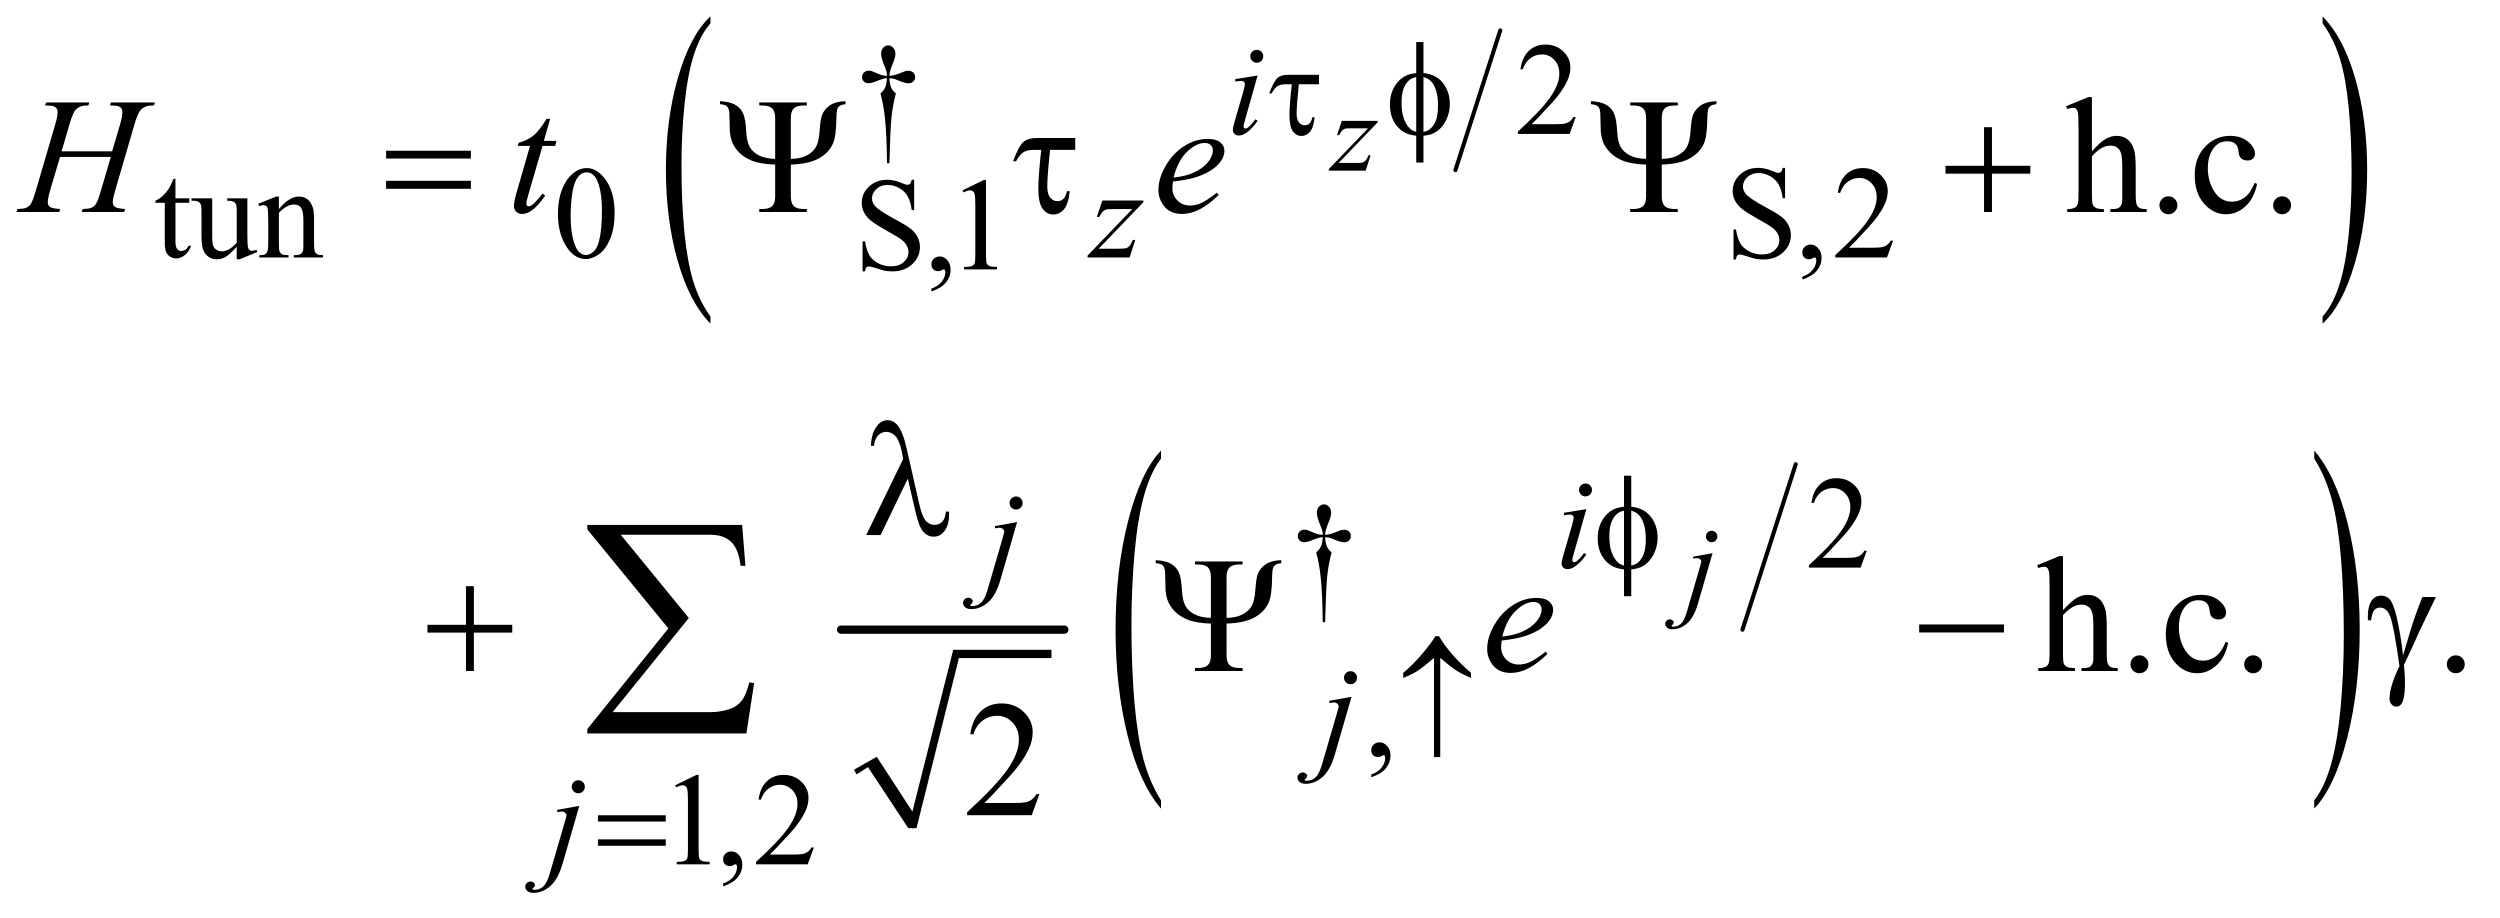 <?xml version="1.0" encoding="UTF-8"?>
<!DOCTYPE svg PUBLIC '-//W3C//DTD SVG 1.0//EN'
          'http://www.w3.org/TR/2001/REC-SVG-20010904/DTD/svg10.dtd'>
<svg stroke-dasharray="none" shape-rendering="auto" xmlns="http://www.w3.org/2000/svg" font-family="'Dialog'" text-rendering="auto" width="237" fill-opacity="1" color-interpolation="auto" color-rendering="auto" preserveAspectRatio="xMidYMid meet" font-size="12px" viewBox="0 0 237 87" fill="black" xmlns:xlink="http://www.w3.org/1999/xlink" stroke="black" image-rendering="auto" stroke-miterlimit="10" stroke-linecap="square" stroke-linejoin="miter" font-style="normal" stroke-width="1" height="87" stroke-dashoffset="0" font-weight="normal" stroke-opacity="1"
><!--Generated by the Batik Graphics2D SVG Generator--><defs id="genericDefs"
  /><g
  ><defs id="defs1"
    ><clipPath clipPathUnits="userSpaceOnUse" id="clipPath1"
      ><path d="M0.896 0.959 L151.157 0.959 L151.157 56.033 L0.896 56.033 L0.896 0.959 Z"
      /></clipPath
      ><clipPath clipPathUnits="userSpaceOnUse" id="clipPath2"
      ><path d="M28.614 30.645 L28.614 1790.199 L4829.292 1790.199 L4829.292 30.645 Z"
      /></clipPath
      ><clipPath clipPathUnits="userSpaceOnUse" id="clipPath3"
      ><path d="M0 30.645 L0 1790.199 L4864 1790.199 L4864 30.645 Z"
      /></clipPath
      ><clipPath clipPathUnits="userSpaceOnUse" id="clipPath4"
      ><path d="M0 30.645 L0 1790.199 L4863.999 1790.199 L4863.999 30.645 Z"
      /></clipPath
      ><clipPath clipPathUnits="userSpaceOnUse" id="clipPath5"
      ><path d="M-0 30.645 L-0 1790.199 L4864 1790.199 L4864 30.645 Z"
      /></clipPath
      ><clipPath clipPathUnits="userSpaceOnUse" id="clipPath6"
      ><path d="M-0 30.645 L-0 1790.199 L4864 1790.199 L4864 30.645 Z"
      /></clipPath
    ></defs
    ><g stroke-width="8" transform="scale(1.576,1.576) translate(-0.896,-0.959) matrix(0.031,0,0,0.031,0,0)" stroke-linejoin="round" stroke-linecap="round"
    ><line y2="361" fill="none" x1="2940" clip-path="url(#clipPath2)" x2="2853" y1="90"
    /></g
    ><g transform="matrix(0.024,0,0,0.049,31.669,-1.511)"
    ><path d="M1486.781 643.219 L1486.781 656.938 Q1403.562 615.484 1357.172 535.289 Q1310.781 455.094 1310.781 359.766 Q1310.781 260.609 1359.562 179.141 Q1408.344 97.672 1486.781 62.594 L1486.781 75.984 Q1447.562 97.672 1422.375 135.297 Q1397.188 172.922 1384.758 230.789 Q1372.328 288.656 1372.328 351.469 Q1372.328 422.578 1383.805 479.969 Q1395.281 537.359 1418.875 575.148 Q1442.469 612.938 1486.781 643.219 Z" stroke="none" clip-path="url(#clipPath3)"
    /></g
    ><g transform="matrix(0.024,0,0,0.049,112.175,-1.511)"
    ><path d="M4500.344 75.984 L4500.344 62.594 Q4583.562 103.734 4629.961 183.922 Q4676.359 264.109 4676.359 359.453 Q4676.359 458.609 4627.57 540.234 Q4578.781 621.859 4500.344 656.938 L4500.344 643.219 Q4539.891 621.531 4565.078 583.914 Q4590.266 546.297 4602.539 488.586 Q4614.812 430.875 4614.812 367.735 Q4614.812 296.953 4603.492 239.399 Q4592.172 181.844 4568.422 144.063 Q4544.672 106.281 4500.344 75.984 Z" stroke="none" clip-path="url(#clipPath4)"
    /></g
    ><g stroke-linecap="round" stroke-linejoin="round" transform="matrix(0.049,0,0,0.049,-1.411,-1.511)"
    ><path fill="none" d="M1683 1524 L1716 1505" clip-path="url(#clipPath2)"
    /></g
    ><g stroke-linecap="round" stroke-linejoin="round" transform="matrix(0.049,0,0,0.049,-1.411,-1.511)"
    ><path fill="none" d="M1716 1505 L1794 1633" clip-path="url(#clipPath2)"
    /></g
    ><g stroke-linecap="round" stroke-linejoin="round" transform="matrix(0.049,0,0,0.049,-1.411,-1.511)"
    ><path fill="none" d="M1794 1633 L1878 1296" clip-path="url(#clipPath2)"
    /></g
    ><g stroke-linecap="round" stroke-linejoin="round" transform="matrix(0.049,0,0,0.049,-1.411,-1.511)"
    ><path fill="none" d="M1878 1296 L2063 1296" clip-path="url(#clipPath2)"
    /></g
    ><g transform="matrix(0.049,0,0,0.049,-1.411,-1.511)"
    ><path d="M1681 1520 L1725 1495 L1794 1601 L1873 1288 L2063 1288 L2063 1304 L1884 1304 L1802 1633 L1786 1633 L1708 1515 L1686 1529 Z" stroke="none" clip-path="url(#clipPath2)"
    /></g
    ><g stroke-width="16" transform="matrix(0.049,0,0,0.049,-1.411,-1.511)" stroke-linejoin="round" stroke-linecap="round"
    ><line y2="1249" fill="none" x1="1656" clip-path="url(#clipPath2)" x2="2088" y1="1249"
    /></g
    ><g stroke-width="8" transform="matrix(0.049,0,0,0.049,-1.411,-1.511)" stroke-linejoin="round" stroke-linecap="round"
    ><line y2="1249" fill="none" x1="3503" clip-path="url(#clipPath2)" x2="3400" y1="929"
    /></g
    ><g transform="matrix(0.021,0,0,0.049,60.433,-1.511)"
    ><path d="M2363.328 1579.266 L2363.328 1595.234 Q2266.344 1546.938 2212.281 1453.484 Q2158.219 1360.031 2158.219 1248.922 Q2158.219 1133.359 2215.07 1038.422 Q2271.922 943.484 2363.328 902.609 L2363.328 918.219 Q2317.625 943.484 2288.266 987.328 Q2258.906 1031.172 2244.414 1098.617 Q2229.922 1166.062 2229.922 1239.266 Q2229.922 1322.125 2243.305 1389.008 Q2256.688 1455.891 2284.18 1499.93 Q2311.672 1543.969 2363.328 1579.266 Z" stroke="none" clip-path="url(#clipPath5)"
    /></g
    ><g transform="matrix(0.021,0,0,0.049,126.011,-1.511)"
    ><path d="M4446.719 918.219 L4446.719 902.609 Q4543.703 950.547 4597.766 1044 Q4651.828 1137.453 4651.828 1248.547 Q4651.828 1364.109 4594.977 1459.234 Q4538.125 1554.359 4446.719 1595.234 L4446.719 1579.266 Q4492.797 1554 4522.148 1510.148 Q4551.5 1466.297 4565.812 1399.039 Q4580.125 1331.781 4580.125 1258.219 Q4580.125 1175.719 4566.93 1108.648 Q4553.734 1041.578 4526.055 997.547 Q4498.375 953.516 4446.719 918.219 Z" stroke="none" clip-path="url(#clipPath6)"
    /></g
    ><g transform="matrix(0.049,0,0,0.049,-1.411,-1.511)"
    ><path d="M3077.375 257.375 L3065.5 290 L2965.5 290 L2965.5 285.375 Q3009.625 245.125 3027.625 219.625 Q3045.625 194.125 3045.625 173 Q3045.625 156.875 3035.75 146.5 Q3025.875 136.125 3012.125 136.125 Q2999.625 136.125 2989.688 143.438 Q2979.75 150.75 2975 164.875 L2970.375 164.875 Q2973.5 141.75 2986.438 129.375 Q2999.375 117 3018.75 117 Q3039.375 117 3053.188 130.25 Q3067 143.5 3067 161.5 Q3067 174.375 3061 187.25 Q3051.75 207.5 3031 230.125 Q2999.875 264.125 2992.125 271.125 L3036.375 271.125 Q3049.875 271.125 3055.312 270.125 Q3060.75 269.125 3065.125 266.062 Q3069.5 263 3072.75 257.375 L3077.375 257.375 Z" stroke="none" clip-path="url(#clipPath2)"
    /></g
    ><g transform="matrix(0.049,0,0,0.049,-1.411,-1.511)"
    ><path d="M1749.5 346.625 L1744.875 346.625 Q1744.375 292.125 1740.875 258.875 Q1738.25 234 1732.25 211.625 Q1738.625 206.125 1741.375 200 Q1744.125 193.875 1744.875 182 Q1736.75 182.875 1728.375 186.375 Q1715.25 191.875 1709.25 191.875 Q1703.625 191.875 1700.125 188.5 Q1696.625 185.125 1696.625 180 Q1696.625 174.75 1700.312 171.188 Q1704 167.625 1709.5 167.625 Q1712.625 167.625 1715.25 168.375 Q1716.625 168.75 1728.375 173.875 Q1735.875 177.125 1744.875 177.625 Q1744.75 172.5 1744 169.875 Q1743.125 166 1740.25 159.125 Q1733.5 143.125 1733.5 134.875 Q1733.5 127.625 1737.625 123.125 Q1741.75 118.625 1747.5 118.625 Q1752.75 118.625 1756.938 123.312 Q1761.125 128 1761.125 134.875 Q1761.125 138.625 1760.125 142.375 Q1758.875 147.25 1754.438 158.062 Q1750 168.875 1749.5 177.625 Q1758.375 176.875 1766 173.875 Q1778.375 169 1780.375 168.5 Q1783.125 167.75 1786 167.75 Q1792 167.75 1795.688 171.25 Q1799.375 174.75 1799.375 180 Q1799.375 185 1795.688 188.5 Q1792 192 1786.5 192 Q1779.625 192 1765.875 186.125 Q1759.875 183.625 1757.25 183 Q1754.625 182.375 1749.5 182 Q1750.125 193.75 1752.938 200.125 Q1755.75 206.5 1762 211.625 Q1756 234.5 1753.625 257.062 Q1751.25 279.625 1749.5 346.625 Z" stroke="none" clip-path="url(#clipPath2)"
    /></g
    ><g transform="matrix(0.049,0,0,0.049,-1.411,-1.511)"
    ><path d="M368.25 376.875 L368.25 414.5 L395 414.5 L395 423.25 L368.25 423.25 L368.25 497.5 Q368.25 508.625 371.438 512.5 Q374.625 516.375 379.625 516.375 Q383.75 516.375 387.625 513.812 Q391.5 511.25 393.625 506.25 L398.5 506.25 Q394.125 518.5 386.125 524.688 Q378.125 530.875 369.625 530.875 Q363.875 530.875 358.375 527.688 Q352.875 524.5 350.25 518.562 Q347.625 512.625 347.625 500.25 L347.625 423.25 L329.5 423.25 L329.5 419.125 Q336.375 416.375 343.562 409.812 Q350.75 403.25 356.375 394.25 Q359.25 389.5 364.375 376.875 L368.25 376.875 ZM507.375 414.5 L507.375 483.875 Q507.375 503.75 508.312 508.188 Q509.25 512.625 511.312 514.375 Q513.375 516.125 516.125 516.125 Q520 516.125 524.875 514 L526.625 518.375 L492.375 532.5 L486.75 532.5 L486.75 508.25 Q472 524.25 464.25 528.375 Q456.5 532.5 447.875 532.5 Q438.25 532.5 431.188 526.938 Q424.125 521.375 421.375 512.625 Q418.625 503.875 418.625 487.875 L418.625 436.75 Q418.625 428.625 416.875 425.5 Q415.125 422.375 411.688 420.688 Q408.25 419 399.25 419.125 L399.25 414.5 L439.375 414.5 L439.375 491.125 Q439.375 507.125 444.938 512.125 Q450.5 517.125 458.375 517.125 Q463.75 517.125 470.562 513.75 Q477.375 510.375 486.75 500.875 L486.75 436 Q486.75 426.25 483.188 422.812 Q479.625 419.375 468.375 419.125 L468.375 414.5 L507.375 414.5 ZM568.375 435.375 Q588.5 411.125 606.75 411.125 Q616.125 411.125 622.875 415.812 Q629.625 420.5 633.625 431.25 Q636.375 438.75 636.375 454.25 L636.375 503.125 Q636.375 514 638.125 517.875 Q639.5 521 642.562 522.75 Q645.625 524.5 653.875 524.5 L653.875 529 L597.25 529 L597.25 524.5 L599.625 524.5 Q607.625 524.5 610.812 522.062 Q614 519.625 615.25 514.875 Q615.75 513 615.75 503.125 L615.75 456.25 Q615.75 440.625 611.688 433.562 Q607.625 426.5 598 426.5 Q583.125 426.5 568.375 442.75 L568.375 503.125 Q568.375 514.75 569.75 517.5 Q571.5 521.125 574.562 522.812 Q577.625 524.5 587 524.5 L587 529 L530.375 529 L530.375 524.5 L532.875 524.5 Q541.625 524.5 544.688 520.062 Q547.75 515.625 547.75 503.125 L547.75 460.625 Q547.75 440 546.812 435.5 Q545.875 431 543.938 429.375 Q542 427.75 538.75 427.75 Q535.25 427.75 530.375 429.625 L528.5 425.125 L563 411.125 L568.375 411.125 L568.375 435.375 ZM1108.25 445.25 Q1108.25 416.25 1117 395.312 Q1125.75 374.375 1140.25 364.125 Q1151.5 356 1163.5 356 Q1183 356 1198.5 375.875 Q1217.875 400.5 1217.875 442.625 Q1217.875 472.125 1209.375 492.75 Q1200.875 513.375 1187.688 522.688 Q1174.5 532 1162.25 532 Q1138 532 1121.875 503.375 Q1108.25 479.25 1108.25 445.25 ZM1132.75 448.375 Q1132.75 483.375 1141.375 505.5 Q1148.5 524.125 1162.625 524.125 Q1169.375 524.125 1176.625 518.062 Q1183.875 512 1187.625 497.75 Q1193.375 476.25 1193.375 437.125 Q1193.375 408.125 1187.375 388.75 Q1182.875 374.375 1175.75 368.375 Q1170.625 364.25 1163.375 364.25 Q1154.875 364.25 1148.25 371.875 Q1139.25 382.25 1136 404.5 Q1132.75 426.75 1132.75 448.375 ZM3482.375 355.625 L3482.375 414.25 L3477.75 414.25 Q3475.5 397.375 3469.688 387.375 Q3463.875 377.375 3453.125 371.5 Q3442.375 365.625 3430.875 365.625 Q3417.875 365.625 3409.375 373.562 Q3400.875 381.5 3400.875 391.625 Q3400.875 399.375 3406.25 405.75 Q3414 415.125 3443.125 430.75 Q3466.875 443.5 3475.562 450.312 Q3484.25 457.125 3488.938 466.375 Q3493.625 475.625 3493.625 485.75 Q3493.625 505 3478.688 518.938 Q3463.75 532.875 3440.25 532.875 Q3432.875 532.875 3426.375 531.75 Q3422.5 531.125 3410.312 527.188 Q3398.125 523.25 3394.875 523.25 Q3391.75 523.25 3389.938 525.125 Q3388.125 527 3387.25 532.875 L3382.625 532.875 L3382.625 474.75 L3387.25 474.75 Q3390.5 493 3396 502.062 Q3401.5 511.125 3412.812 517.125 Q3424.125 523.125 3437.625 523.125 Q3453.25 523.125 3462.312 514.875 Q3471.375 506.625 3471.375 495.375 Q3471.375 489.125 3467.938 482.75 Q3464.5 476.375 3457.25 470.875 Q3452.375 467.125 3430.625 454.938 Q3408.875 442.75 3399.688 435.5 Q3390.5 428.25 3385.75 419.5 Q3381 410.75 3381 400.25 Q3381 382 3395 368.812 Q3409 355.625 3430.625 355.625 Q3444.125 355.625 3459.25 362.25 Q3466.25 365.375 3469.125 365.375 Q3472.375 365.375 3474.438 363.438 Q3476.5 361.5 3477.75 355.625 L3482.375 355.625 ZM3515.75 571.625 L3515.75 566.125 Q3528.625 561.875 3535.688 552.938 Q3542.75 544 3542.75 534 Q3542.75 531.625 3541.625 530 Q3540.75 528.875 3539.875 528.875 Q3538.5 528.875 3533.875 531.375 Q3531.625 532.5 3529.125 532.5 Q3523 532.5 3519.375 528.875 Q3515.75 525.25 3515.75 518.875 Q3515.75 512.75 3520.438 508.375 Q3525.125 504 3531.875 504 Q3540.125 504 3546.562 511.188 Q3553 518.375 3553 530.25 Q3553 543.125 3544.062 554.188 Q3535.125 565.25 3515.75 571.625 ZM3691.375 496.375 L3679.5 529 L3579.5 529 L3579.5 524.375 Q3623.625 484.125 3641.625 458.625 Q3659.625 433.125 3659.625 412 Q3659.625 395.875 3649.75 385.5 Q3639.875 375.125 3626.125 375.125 Q3613.625 375.125 3603.688 382.438 Q3593.75 389.75 3589 403.875 L3584.375 403.875 Q3587.5 380.75 3600.438 368.375 Q3613.375 356 3632.75 356 Q3653.375 356 3667.188 369.25 Q3681 382.5 3681 400.5 Q3681 413.375 3675 426.25 Q3665.75 446.5 3645 469.125 Q3613.875 503.125 3606.125 510.125 L3650.375 510.125 Q3663.875 510.125 3669.312 509.125 Q3674.75 508.125 3679.125 505.062 Q3683.5 502 3686.75 496.375 L3691.375 496.375 Z" stroke="none" clip-path="url(#clipPath2)"
    /></g
    ><g transform="matrix(0.049,0,0,0.049,-1.411,-1.511)"
    ><path d="M1797.375 378.625 L1797.375 437.25 L1792.75 437.25 Q1790.5 420.375 1784.688 410.375 Q1778.875 400.375 1768.125 394.5 Q1757.375 388.625 1745.875 388.625 Q1732.875 388.625 1724.375 396.562 Q1715.875 404.5 1715.875 414.625 Q1715.875 422.375 1721.25 428.75 Q1729 438.125 1758.125 453.75 Q1781.875 466.5 1790.562 473.312 Q1799.25 480.125 1803.938 489.375 Q1808.625 498.625 1808.625 508.75 Q1808.625 528 1793.688 541.938 Q1778.75 555.875 1755.25 555.875 Q1747.875 555.875 1741.375 554.75 Q1737.5 554.125 1725.312 550.188 Q1713.125 546.25 1709.875 546.25 Q1706.75 546.25 1704.938 548.125 Q1703.125 550 1702.25 555.875 L1697.625 555.875 L1697.625 497.75 L1702.25 497.75 Q1705.5 516 1711 525.062 Q1716.5 534.125 1727.812 540.125 Q1739.125 546.125 1752.625 546.125 Q1768.25 546.125 1777.312 537.875 Q1786.375 529.625 1786.375 518.375 Q1786.375 512.125 1782.938 505.75 Q1779.5 499.375 1772.25 493.875 Q1767.375 490.125 1745.625 477.938 Q1723.875 465.75 1714.688 458.5 Q1705.5 451.25 1700.75 442.5 Q1696 433.75 1696 423.25 Q1696 405 1710 391.812 Q1724 378.625 1745.625 378.625 Q1759.125 378.625 1774.25 385.25 Q1781.25 388.375 1784.125 388.375 Q1787.375 388.375 1789.438 386.438 Q1791.5 384.5 1792.75 378.625 L1797.375 378.625 ZM1830.75 594.625 L1830.75 589.125 Q1843.625 584.875 1850.688 575.938 Q1857.75 567 1857.75 557 Q1857.75 554.625 1856.625 553 Q1855.75 551.875 1854.875 551.875 Q1853.5 551.875 1848.875 554.375 Q1846.625 555.5 1844.125 555.5 Q1838 555.5 1834.375 551.875 Q1830.75 548.25 1830.75 541.875 Q1830.75 535.75 1835.438 531.375 Q1840.125 527 1846.875 527 Q1855.125 527 1861.562 534.188 Q1868 541.375 1868 553.25 Q1868 566.125 1859.062 577.188 Q1850.125 588.25 1830.75 594.625 ZM1891 399.125 L1932.25 379 L1936.375 379 L1936.375 522.125 Q1936.375 536.375 1937.562 539.875 Q1938.75 543.375 1942.5 545.25 Q1946.25 547.125 1957.75 547.375 L1957.75 552 L1894 552 L1894 547.375 Q1906 547.125 1909.5 545.312 Q1913 543.5 1914.375 540.438 Q1915.75 537.375 1915.75 522.125 L1915.75 430.625 Q1915.75 412.125 1914.5 406.875 Q1913.625 402.875 1911.312 401 Q1909 399.125 1905.75 399.125 Q1901.125 399.125 1892.875 403 L1891 399.125 Z" stroke="none" clip-path="url(#clipPath2)"
    /></g
    ><g transform="matrix(0.049,0,0,0.049,-1.411,-1.511)"
    ><path d="M3640.375 1096.375 L3628.5 1129 L3528.5 1129 L3528.5 1124.375 Q3572.625 1084.125 3590.625 1058.625 Q3608.625 1033.125 3608.625 1012 Q3608.625 995.875 3598.75 985.5 Q3588.875 975.125 3575.125 975.125 Q3562.625 975.125 3552.688 982.438 Q3542.75 989.75 3538 1003.875 L3533.375 1003.875 Q3536.5 980.75 3549.438 968.375 Q3562.375 956 3581.75 956 Q3602.375 956 3616.188 969.25 Q3630 982.5 3630 1000.5 Q3630 1013.375 3624 1026.25 Q3614.75 1046.5 3594 1069.125 Q3562.875 1103.125 3555.125 1110.125 L3599.375 1110.125 Q3612.875 1110.125 3618.312 1109.125 Q3623.75 1108.125 3628.125 1105.062 Q3632.5 1102 3635.75 1096.375 L3640.375 1096.375 Z" stroke="none" clip-path="url(#clipPath2)"
    /></g
    ><g transform="matrix(0.049,0,0,0.049,-1.411,-1.511)"
    ><path d="M2592.5 1234.625 L2587.875 1234.625 Q2587.375 1180.125 2583.875 1146.875 Q2581.25 1122 2575.25 1099.625 Q2581.625 1094.125 2584.375 1088 Q2587.125 1081.875 2587.875 1070 Q2579.75 1070.875 2571.375 1074.375 Q2558.25 1079.875 2552.25 1079.875 Q2546.625 1079.875 2543.125 1076.5 Q2539.625 1073.125 2539.625 1068 Q2539.625 1062.75 2543.312 1059.188 Q2547 1055.625 2552.5 1055.625 Q2555.625 1055.625 2558.25 1056.375 Q2559.625 1056.75 2571.375 1061.875 Q2578.875 1065.125 2587.875 1065.625 Q2587.75 1060.5 2587 1057.875 Q2586.125 1054 2583.25 1047.125 Q2576.5 1031.125 2576.5 1022.875 Q2576.5 1015.625 2580.625 1011.125 Q2584.75 1006.625 2590.5 1006.625 Q2595.75 1006.625 2599.938 1011.312 Q2604.125 1016 2604.125 1022.875 Q2604.125 1026.625 2603.125 1030.375 Q2601.875 1035.25 2597.438 1046.062 Q2593 1056.875 2592.5 1065.625 Q2601.375 1064.875 2609 1061.875 Q2621.375 1057 2623.375 1056.5 Q2626.125 1055.75 2629 1055.75 Q2635 1055.75 2638.688 1059.25 Q2642.375 1062.75 2642.375 1068 Q2642.375 1073 2638.688 1076.5 Q2635 1080 2629.5 1080 Q2622.625 1080 2608.875 1074.125 Q2602.875 1071.625 2600.25 1071 Q2597.625 1070.375 2592.5 1070 Q2593.125 1081.75 2595.938 1088.125 Q2598.75 1094.5 2605 1099.625 Q2599 1122.5 2596.625 1145.062 Q2594.25 1167.625 2592.5 1234.625 Z" stroke="none" clip-path="url(#clipPath2)"
    /></g
    ><g transform="matrix(0.049,0,0,0.049,-1.411,-1.511)"
    ><path d="M2681.75 1534.625 L2681.75 1529.125 Q2694.625 1524.875 2701.688 1515.938 Q2708.75 1507 2708.75 1497 Q2708.75 1494.625 2707.625 1493 Q2706.75 1491.875 2705.875 1491.875 Q2704.5 1491.875 2699.875 1494.375 Q2697.625 1495.5 2695.125 1495.5 Q2689 1495.5 2685.375 1491.875 Q2681.75 1488.25 2681.75 1481.875 Q2681.75 1475.75 2686.438 1471.375 Q2691.125 1467 2697.875 1467 Q2706.125 1467 2712.562 1474.188 Q2719 1481.375 2719 1493.25 Q2719 1506.125 2710.062 1517.188 Q2701.125 1528.25 2681.75 1534.625 Z" stroke="none" clip-path="url(#clipPath2)"
    /></g
    ><g transform="matrix(0.049,0,0,0.049,-1.411,-1.511)"
    ><path d="M1335 1550.125 L1376.25 1530 L1380.375 1530 L1380.375 1673.125 Q1380.375 1687.375 1381.562 1690.875 Q1382.75 1694.375 1386.5 1696.25 Q1390.25 1698.125 1401.75 1698.375 L1401.75 1703 L1338 1703 L1338 1698.375 Q1350 1698.125 1353.5 1696.312 Q1357 1694.5 1358.375 1691.438 Q1359.75 1688.375 1359.75 1673.125 L1359.75 1581.625 Q1359.75 1563.125 1358.5 1557.875 Q1357.625 1553.875 1355.312 1552 Q1353 1550.125 1349.75 1550.125 Q1345.125 1550.125 1336.875 1554 L1335 1550.125 ZM1427.75 1745.625 L1427.75 1740.125 Q1440.625 1735.875 1447.688 1726.938 Q1454.75 1718 1454.75 1708 Q1454.75 1705.625 1453.625 1704 Q1452.75 1702.875 1451.875 1702.875 Q1450.5 1702.875 1445.875 1705.375 Q1443.625 1706.5 1441.125 1706.5 Q1435 1706.5 1431.375 1702.875 Q1427.75 1699.25 1427.75 1692.875 Q1427.75 1686.75 1432.438 1682.375 Q1437.125 1678 1443.875 1678 Q1452.125 1678 1458.562 1685.188 Q1465 1692.375 1465 1704.25 Q1465 1717.125 1456.062 1728.188 Q1447.125 1739.25 1427.75 1745.625 ZM1603.375 1670.375 L1591.5 1703 L1491.5 1703 L1491.5 1698.375 Q1535.625 1658.125 1553.625 1632.625 Q1571.625 1607.125 1571.625 1586 Q1571.625 1569.875 1561.75 1559.5 Q1551.875 1549.125 1538.125 1549.125 Q1525.625 1549.125 1515.688 1556.438 Q1505.75 1563.75 1501 1577.875 L1496.375 1577.875 Q1499.5 1554.75 1512.438 1542.375 Q1525.375 1530 1544.75 1530 Q1565.375 1530 1579.188 1543.25 Q1593 1556.5 1593 1574.5 Q1593 1587.375 1587 1600.25 Q1577.75 1620.5 1557 1643.125 Q1525.875 1677.125 1518.125 1684.125 L1562.375 1684.125 Q1575.875 1684.125 1581.312 1683.125 Q1586.75 1682.125 1591.125 1679.062 Q1595.5 1676 1598.75 1670.375 L1603.375 1670.375 Z" stroke="none" clip-path="url(#clipPath2)"
    /></g
    ><g transform="matrix(0.049,0,0,0.049,-1.411,-1.511)"
    ><path d="M4076.031 218.812 L4076.031 323.5 Q4093.375 304.438 4103.531 299.047 Q4113.688 293.656 4123.844 293.656 Q4136.031 293.656 4144.781 300.375 Q4153.531 307.094 4157.75 321.469 Q4160.719 331.469 4160.719 358.031 L4160.719 408.656 Q4160.719 422.25 4162.906 427.25 Q4164.469 431 4168.219 433.188 Q4171.969 435.375 4181.969 435.375 L4181.969 441 L4111.656 441 L4111.656 435.375 L4114.938 435.375 Q4124.938 435.375 4128.844 432.328 Q4132.75 429.281 4134.312 423.344 Q4134.781 420.844 4134.781 408.656 L4134.781 358.031 Q4134.781 334.594 4132.359 327.25 Q4129.938 319.906 4124.625 316.234 Q4119.312 312.562 4111.812 312.562 Q4104.156 312.562 4095.875 316.625 Q4087.594 320.688 4076.031 333.031 L4076.031 408.656 Q4076.031 423.344 4077.672 426.938 Q4079.312 430.531 4083.766 432.953 Q4088.219 435.375 4099.156 435.375 L4099.156 441 L4028.219 441 L4028.219 435.375 Q4037.75 435.375 4043.219 432.406 Q4046.344 430.844 4048.219 426.469 Q4050.094 422.094 4050.094 408.656 L4050.094 279.125 Q4050.094 254.594 4048.922 248.969 Q4047.75 243.344 4045.328 241.312 Q4042.906 239.281 4038.844 239.281 Q4035.562 239.281 4028.219 241.781 L4026.031 236.312 L4068.844 218.812 L4076.031 218.812 ZM4224 410.688 Q4231.344 410.688 4236.344 415.766 Q4241.344 420.844 4241.344 428.031 Q4241.344 435.219 4236.266 440.297 Q4231.188 445.375 4224 445.375 Q4216.812 445.375 4211.734 440.297 Q4206.656 435.219 4206.656 428.031 Q4206.656 420.688 4211.734 415.688 Q4216.812 410.688 4224 410.688 ZM4395.562 386.625 Q4389.781 414.906 4372.906 430.141 Q4356.031 445.375 4335.562 445.375 Q4311.188 445.375 4293.062 424.906 Q4274.938 404.438 4274.938 369.594 Q4274.938 335.844 4295.016 314.75 Q4315.094 293.656 4343.219 293.656 Q4364.312 293.656 4377.906 304.828 Q4391.5 316 4391.5 328.031 Q4391.5 333.969 4387.672 337.641 Q4383.844 341.312 4376.969 341.312 Q4367.75 341.312 4363.062 335.375 Q4360.406 332.094 4359.547 322.875 Q4358.688 313.656 4353.219 308.812 Q4347.75 304.125 4338.062 304.125 Q4322.438 304.125 4312.906 315.688 Q4300.25 331 4300.25 356.156 Q4300.25 381.781 4312.828 401.391 Q4325.406 421 4346.812 421 Q4362.125 421 4374.312 410.531 Q4382.906 403.344 4391.031 384.438 L4395.562 386.625 ZM4444 410.688 Q4451.344 410.688 4456.344 415.766 Q4461.344 420.844 4461.344 428.031 Q4461.344 435.219 4456.266 440.297 Q4451.188 445.375 4444 445.375 Q4436.812 445.375 4431.734 440.297 Q4426.656 435.219 4426.656 428.031 Q4426.656 420.688 4431.734 415.688 Q4436.812 410.688 4444 410.688 Z" stroke="none" clip-path="url(#clipPath2)"
    /></g
    ><g transform="matrix(0.049,0,0,0.049,-1.411,-1.511)"
    ><path d="M4020.031 1106.812 L4020.031 1211.5 Q4037.375 1192.438 4047.531 1187.047 Q4057.688 1181.656 4067.844 1181.656 Q4080.031 1181.656 4088.781 1188.375 Q4097.531 1195.094 4101.75 1209.469 Q4104.719 1219.469 4104.719 1246.031 L4104.719 1296.656 Q4104.719 1310.25 4106.906 1315.25 Q4108.469 1319 4112.219 1321.188 Q4115.969 1323.375 4125.969 1323.375 L4125.969 1329 L4055.656 1329 L4055.656 1323.375 L4058.938 1323.375 Q4068.938 1323.375 4072.844 1320.328 Q4076.75 1317.281 4078.312 1311.344 Q4078.781 1308.844 4078.781 1296.656 L4078.781 1246.031 Q4078.781 1222.594 4076.359 1215.25 Q4073.938 1207.906 4068.625 1204.234 Q4063.312 1200.562 4055.812 1200.562 Q4048.156 1200.562 4039.875 1204.625 Q4031.594 1208.688 4020.031 1221.031 L4020.031 1296.656 Q4020.031 1311.344 4021.672 1314.938 Q4023.312 1318.531 4027.766 1320.953 Q4032.219 1323.375 4043.156 1323.375 L4043.156 1329 L3972.219 1329 L3972.219 1323.375 Q3981.75 1323.375 3987.219 1320.406 Q3990.344 1318.844 3992.219 1314.469 Q3994.094 1310.094 3994.094 1296.656 L3994.094 1167.125 Q3994.094 1142.594 3992.922 1136.969 Q3991.75 1131.344 3989.328 1129.312 Q3986.906 1127.281 3982.844 1127.281 Q3979.562 1127.281 3972.219 1129.781 L3970.031 1124.312 L4012.844 1106.812 L4020.031 1106.812 ZM4168 1298.688 Q4175.344 1298.688 4180.344 1303.766 Q4185.344 1308.844 4185.344 1316.031 Q4185.344 1323.219 4180.266 1328.297 Q4175.188 1333.375 4168 1333.375 Q4160.812 1333.375 4155.734 1328.297 Q4150.656 1323.219 4150.656 1316.031 Q4150.656 1308.688 4155.734 1303.688 Q4160.812 1298.688 4168 1298.688 ZM4339.562 1274.625 Q4333.781 1302.906 4316.906 1318.141 Q4300.031 1333.375 4279.562 1333.375 Q4255.188 1333.375 4237.062 1312.906 Q4218.938 1292.438 4218.938 1257.594 Q4218.938 1223.844 4239.016 1202.75 Q4259.094 1181.656 4287.219 1181.656 Q4308.312 1181.656 4321.906 1192.828 Q4335.5 1204 4335.5 1216.031 Q4335.5 1221.969 4331.672 1225.641 Q4327.844 1229.312 4320.969 1229.312 Q4311.75 1229.312 4307.062 1223.375 Q4304.406 1220.094 4303.547 1210.875 Q4302.688 1201.656 4297.219 1196.812 Q4291.75 1192.125 4282.062 1192.125 Q4266.438 1192.125 4256.906 1203.688 Q4244.25 1219 4244.25 1244.156 Q4244.25 1269.781 4256.828 1289.391 Q4269.406 1309 4290.812 1309 Q4306.125 1309 4318.312 1298.531 Q4326.906 1291.344 4335.031 1272.438 L4339.562 1274.625 ZM4388 1298.688 Q4395.344 1298.688 4400.344 1303.766 Q4405.344 1308.844 4405.344 1316.031 Q4405.344 1323.219 4400.266 1328.297 Q4395.188 1333.375 4388 1333.375 Q4380.812 1333.375 4375.734 1328.297 Q4370.656 1323.219 4370.656 1316.031 Q4370.656 1308.688 4375.734 1303.688 Q4380.812 1298.688 4388 1298.688 ZM4780 1298.688 Q4787.344 1298.688 4792.344 1303.766 Q4797.344 1308.844 4797.344 1316.031 Q4797.344 1323.219 4792.266 1328.297 Q4787.188 1333.375 4780 1333.375 Q4772.812 1333.375 4767.734 1328.297 Q4762.656 1323.219 4762.656 1316.031 Q4762.656 1308.688 4767.734 1303.688 Q4772.812 1298.688 4780 1298.688 Z" stroke="none" clip-path="url(#clipPath2)"
    /></g
    ><g transform="matrix(0.049,0,0,0.049,-1.411,-1.511)"
    ><path d="M2039.719 1567.219 L2024.875 1608 L1899.875 1608 L1899.875 1602.219 Q1955.031 1551.906 1977.531 1520.031 Q2000.031 1488.156 2000.031 1461.75 Q2000.031 1441.594 1987.688 1428.625 Q1975.344 1415.656 1958.156 1415.656 Q1942.531 1415.656 1930.109 1424.797 Q1917.688 1433.938 1911.75 1451.594 L1905.969 1451.594 Q1909.875 1422.688 1926.047 1407.219 Q1942.219 1391.75 1966.438 1391.75 Q1992.219 1391.75 2009.484 1408.312 Q2026.75 1424.875 2026.75 1447.375 Q2026.75 1463.469 2019.25 1479.562 Q2007.688 1504.875 1981.75 1533.156 Q1942.844 1575.656 1933.156 1584.406 L1988.469 1584.406 Q2005.344 1584.406 2012.141 1583.156 Q2018.938 1581.906 2024.406 1578.078 Q2029.875 1574.25 2033.938 1567.219 L2039.719 1567.219 Z" stroke="none" clip-path="url(#clipPath2)"
    /></g
    ><g transform="matrix(0.049,0,0,0.049,-1.411,-1.511)"
    ><path d="M2624.812 264.641 L2694.266 264.641 L2694.266 267.375 L2618.578 346.125 L2650.625 346.125 Q2662 346.125 2665.062 345.25 Q2668.125 344.375 2670.695 341.531 Q2673.266 338.688 2676.438 331.25 L2680.484 331.25 L2670.969 361 L2599.766 361 L2599.766 357.828 L2675.453 279.078 L2643.953 279.078 Q2634 279.078 2631.922 279.625 Q2628.859 280.281 2625.852 283.07 Q2622.844 285.859 2619.672 292.312 L2615.516 292.312 L2624.812 264.641 Z" stroke="none" clip-path="url(#clipPath2)"
    /></g
    ><g transform="matrix(0.049,0,0,0.049,-1.411,-1.511)"
    ><path d="M3340.297 1057.703 Q3344.891 1057.703 3348.117 1060.93 Q3351.344 1064.156 3351.344 1068.75 Q3351.344 1073.344 3348.117 1076.57 Q3344.891 1079.797 3340.297 1079.797 Q3335.703 1079.797 3332.477 1076.57 Q3329.25 1073.344 3329.25 1068.75 Q3329.25 1064.156 3332.477 1060.93 Q3335.703 1057.703 3340.297 1057.703 ZM3342.047 1101.016 L3313.719 1198.906 Q3306.172 1225.156 3292.992 1236.75 Q3279.812 1248.344 3264.5 1248.344 Q3257.609 1248.344 3254.055 1245.172 Q3250.5 1242 3250.5 1237.625 Q3250.5 1234.234 3253.18 1231.664 Q3255.859 1229.094 3259.359 1229.094 Q3262.531 1229.094 3264.938 1231.172 Q3266.906 1232.812 3266.906 1234.891 Q3266.906 1237.734 3264.172 1239.812 Q3262.641 1241.016 3262.641 1241.781 L3262.859 1242.328 Q3263.188 1242.766 3263.844 1242.984 Q3264.5 1243.203 3265.812 1243.203 Q3274.672 1243.203 3280.961 1237.57 Q3287.25 1231.938 3292.172 1215.094 L3316.672 1131.094 Q3320.281 1118.734 3320.281 1117.422 Q3320.281 1114.797 3317.93 1112.719 Q3315.578 1110.641 3311.969 1110.641 Q3310.547 1110.641 3308.688 1110.969 Q3307.266 1111.188 3304.531 1111.625 L3304.531 1107.797 L3342.047 1101.016 Z" stroke="none" clip-path="url(#clipPath2)"
    /></g
    ><g transform="matrix(0.049,0,0,0.049,-1.411,-1.511)"
    ><path d="M2460.25 127.25 Q2465.5 127.25 2469.125 130.875 Q2472.75 134.5 2472.75 139.75 Q2472.75 144.875 2469.062 148.562 Q2465.375 152.25 2460.25 152.25 Q2455.125 152.25 2451.438 148.562 Q2447.75 144.875 2447.75 139.75 Q2447.75 134.5 2451.375 130.875 Q2455 127.25 2460.25 127.25 ZM2461.875 176.875 L2437.125 264.5 Q2434.625 273.375 2434.625 275.125 Q2434.625 277.125 2435.812 278.375 Q2437 279.625 2438.625 279.625 Q2440.5 279.625 2443.125 277.625 Q2450.25 272 2457.5 261.625 L2461.875 264.5 Q2453.375 277.5 2441.875 286.375 Q2433.375 293 2425.625 293 Q2420.5 293 2417.25 289.938 Q2414 286.875 2414 282.25 Q2414 277.625 2417.125 266.875 L2433.375 210.875 Q2437.375 197.125 2437.375 193.625 Q2437.375 190.875 2435.438 189.125 Q2433.5 187.375 2430.125 187.375 Q2427.375 187.375 2418.75 188.75 L2418.75 183.875 L2461.875 176.875 Z" stroke="none" clip-path="url(#clipPath2)"
    /></g
    ><g transform="matrix(0.049,0,0,0.049,-1.411,-1.511)"
    ><path d="M2161.5 418.875 L2240.875 418.875 L2240.875 422 L2154.375 512 L2191 512 Q2204 512 2207.5 511 Q2211 510 2213.938 506.75 Q2216.875 503.5 2220.5 495 L2225.125 495 L2214.25 529 L2132.875 529 L2132.875 525.375 L2219.375 435.375 L2183.375 435.375 Q2172 435.375 2169.625 436 Q2166.125 436.75 2162.688 439.938 Q2159.25 443.125 2155.625 450.5 L2150.875 450.5 L2161.5 418.875 Z" stroke="none" clip-path="url(#clipPath2)"
    /></g
    ><g transform="matrix(0.049,0,0,0.049,-1.411,-1.511)"
    ><path d="M3096.25 966.25 Q3101.5 966.25 3105.125 969.875 Q3108.75 973.5 3108.75 978.75 Q3108.75 983.875 3105.062 987.562 Q3101.375 991.25 3096.25 991.25 Q3091.125 991.25 3087.438 987.562 Q3083.75 983.875 3083.75 978.75 Q3083.75 973.5 3087.375 969.875 Q3091 966.25 3096.25 966.25 ZM3097.875 1015.875 L3073.125 1103.5 Q3070.625 1112.375 3070.625 1114.125 Q3070.625 1116.125 3071.812 1117.375 Q3073 1118.625 3074.625 1118.625 Q3076.5 1118.625 3079.125 1116.625 Q3086.25 1111 3093.5 1100.625 L3097.875 1103.5 Q3089.375 1116.5 3077.875 1125.375 Q3069.375 1132 3061.625 1132 Q3056.5 1132 3053.25 1128.938 Q3050 1125.875 3050 1121.25 Q3050 1116.625 3053.125 1105.875 L3069.375 1049.875 Q3073.375 1036.125 3073.375 1032.625 Q3073.375 1029.875 3071.438 1028.125 Q3069.5 1026.375 3066.125 1026.375 Q3063.375 1026.375 3054.75 1027.75 L3054.75 1022.875 L3097.875 1015.875 Z" stroke="none" clip-path="url(#clipPath2)"
    /></g
    ><g transform="matrix(0.049,0,0,0.049,-1.411,-1.511)"
    ><path d="M1994.625 991.375 Q1999.875 991.375 2003.562 995.062 Q2007.25 998.75 2007.25 1004 Q2007.25 1009.25 2003.562 1012.938 Q1999.875 1016.625 1994.625 1016.625 Q1989.375 1016.625 1985.688 1012.938 Q1982 1009.25 1982 1004 Q1982 998.75 1985.688 995.062 Q1989.375 991.375 1994.625 991.375 ZM1996.625 1040.875 L1964.25 1152.75 Q1955.625 1182.75 1940.562 1196 Q1925.5 1209.25 1908 1209.25 Q1900.125 1209.25 1896.062 1205.625 Q1892 1202 1892 1197 Q1892 1193.125 1895.062 1190.188 Q1898.125 1187.25 1902.125 1187.25 Q1905.75 1187.25 1908.5 1189.625 Q1910.75 1191.5 1910.75 1193.875 Q1910.75 1197.125 1907.625 1199.5 Q1905.875 1200.875 1905.875 1201.75 L1906.125 1202.375 Q1906.5 1202.875 1907.25 1203.125 Q1908 1203.375 1909.5 1203.375 Q1919.625 1203.375 1926.812 1196.938 Q1934 1190.5 1939.625 1171.25 L1967.625 1075.25 Q1971.75 1061.125 1971.75 1059.625 Q1971.75 1056.625 1969.062 1054.25 Q1966.375 1051.875 1962.25 1051.875 Q1960.625 1051.875 1958.5 1052.25 Q1956.875 1052.5 1953.75 1053 L1953.75 1048.625 L1996.625 1040.875 Z" stroke="none" clip-path="url(#clipPath2)"
    /></g
    ><g transform="matrix(0.049,0,0,0.049,-1.411,-1.511)"
    ><path d="M2641.625 1329.375 Q2646.875 1329.375 2650.562 1333.062 Q2654.25 1336.75 2654.25 1342 Q2654.25 1347.25 2650.562 1350.938 Q2646.875 1354.625 2641.625 1354.625 Q2636.375 1354.625 2632.688 1350.938 Q2629 1347.25 2629 1342 Q2629 1336.75 2632.688 1333.062 Q2636.375 1329.375 2641.625 1329.375 ZM2643.625 1378.875 L2611.25 1490.75 Q2602.625 1520.75 2587.562 1534 Q2572.5 1547.25 2555 1547.25 Q2547.125 1547.25 2543.062 1543.625 Q2539 1540 2539 1535 Q2539 1531.125 2542.062 1528.188 Q2545.125 1525.25 2549.125 1525.25 Q2552.75 1525.25 2555.5 1527.625 Q2557.75 1529.5 2557.75 1531.875 Q2557.75 1535.125 2554.625 1537.5 Q2552.875 1538.875 2552.875 1539.75 L2553.125 1540.375 Q2553.5 1540.875 2554.25 1541.125 Q2555 1541.375 2556.5 1541.375 Q2566.625 1541.375 2573.812 1534.938 Q2581 1528.5 2586.625 1509.25 L2614.625 1413.25 Q2618.75 1399.125 2618.75 1397.625 Q2618.75 1394.625 2616.062 1392.25 Q2613.375 1389.875 2609.25 1389.875 Q2607.625 1389.875 2605.5 1390.25 Q2603.875 1390.5 2600.75 1391 L2600.75 1386.625 L2643.625 1378.875 Z" stroke="none" clip-path="url(#clipPath2)"
    /></g
    ><g transform="matrix(0.049,0,0,0.049,-1.411,-1.511)"
    ><path d="M1147.625 1540.375 Q1152.875 1540.375 1156.562 1544.062 Q1160.25 1547.75 1160.25 1553 Q1160.25 1558.25 1156.562 1561.938 Q1152.875 1565.625 1147.625 1565.625 Q1142.375 1565.625 1138.688 1561.938 Q1135 1558.25 1135 1553 Q1135 1547.75 1138.688 1544.062 Q1142.375 1540.375 1147.625 1540.375 ZM1149.625 1589.875 L1117.25 1701.75 Q1108.625 1731.75 1093.562 1745 Q1078.5 1758.25 1061 1758.25 Q1053.125 1758.25 1049.062 1754.625 Q1045 1751 1045 1746 Q1045 1742.125 1048.062 1739.188 Q1051.125 1736.25 1055.125 1736.25 Q1058.75 1736.25 1061.5 1738.625 Q1063.75 1740.5 1063.75 1742.875 Q1063.75 1746.125 1060.625 1748.5 Q1058.875 1749.875 1058.875 1750.75 L1059.125 1751.375 Q1059.5 1751.875 1060.25 1752.125 Q1061 1752.375 1062.5 1752.375 Q1072.625 1752.375 1079.812 1745.938 Q1087 1739.5 1092.625 1720.25 L1120.625 1624.25 Q1124.75 1610.125 1124.75 1608.625 Q1124.75 1605.625 1122.062 1603.25 Q1119.375 1600.875 1115.25 1600.875 Q1113.625 1600.875 1111.5 1601.25 Q1109.875 1601.5 1106.75 1602 L1106.75 1597.625 L1149.625 1589.875 Z" stroke="none" clip-path="url(#clipPath2)"
    /></g
    ><g transform="matrix(0.049,0,0,0.049,-1.411,-1.511)"
    ><path d="M147.906 323.656 L245.719 323.656 L261.188 271.312 Q265.562 256 265.562 247.562 Q265.562 243.5 263.609 240.609 Q261.656 237.719 257.594 236.312 Q253.531 234.906 241.656 234.906 L243.219 229.125 L328.531 229.125 L326.656 234.906 Q315.875 234.75 310.562 237.094 Q303.062 240.375 299.469 245.531 Q294.312 252.875 289 271.312 L251.656 399.281 Q246.969 415.219 246.969 422.094 Q246.969 428.031 251.109 431.078 Q255.25 434.125 270.875 435.219 L269.156 441 L186.656 441 L188.844 435.219 Q201.031 434.906 205.094 433.031 Q211.344 430.219 214.156 425.844 Q218.219 419.75 224.156 399.281 L243.219 334.438 L144.938 334.438 L125.719 399.281 Q121.188 414.906 121.188 422.094 Q121.188 428.031 125.25 431.078 Q129.312 434.125 144.938 435.219 L143.688 441 L60.562 441 L62.594 435.219 Q74.938 434.906 79 433.031 Q85.25 430.219 88.219 425.844 Q92.281 419.438 98.219 399.281 L135.719 271.312 Q140.25 255.688 140.25 247.562 Q140.25 243.5 138.297 240.609 Q136.344 237.719 132.203 236.312 Q128.062 234.906 116.031 234.906 L117.906 229.125 L201.5 229.125 L199.781 234.906 Q189.312 234.75 184.312 237.094 Q176.969 240.219 173.531 245.375 Q168.844 252.25 163.219 271.312 L147.906 323.656 ZM1093.125 260.844 L1080.938 303.344 L1105.469 303.344 L1102.812 313.188 L1078.438 313.188 L1051.562 405.375 Q1047.188 420.219 1047.188 424.594 Q1047.188 427.25 1048.438 428.656 Q1049.688 430.062 1051.406 430.062 Q1055.312 430.062 1061.719 424.594 Q1065.469 421.469 1078.438 405.375 L1083.594 409.281 Q1069.219 430.219 1056.406 438.812 Q1047.656 444.75 1038.75 444.75 Q1031.875 444.75 1027.5 440.453 Q1023.125 436.156 1023.125 429.438 Q1023.125 421 1028.125 403.656 L1054.219 313.188 L1030.625 313.188 L1032.188 307.094 Q1049.375 302.406 1060.781 293.109 Q1072.188 283.812 1086.25 260.844 L1093.125 260.844 ZM2298.125 382.094 Q2297.031 389.906 2297.031 395.062 Q2297.031 408.969 2306.875 418.734 Q2316.719 428.5 2330.781 428.5 Q2342.031 428.5 2352.422 423.891 Q2362.812 419.281 2383.281 403.5 L2386.562 408.031 Q2349.531 444.75 2315.938 444.75 Q2293.125 444.75 2281.562 430.375 Q2270 416 2270 398.656 Q2270 375.375 2284.375 351 Q2298.75 326.625 2320.469 313.109 Q2342.188 299.594 2365.156 299.594 Q2381.719 299.594 2389.688 306.312 Q2397.656 313.031 2397.656 322.25 Q2397.656 335.219 2387.344 347.094 Q2373.75 362.562 2347.344 372.094 Q2329.844 378.5 2298.125 382.094 ZM2299.219 374.438 Q2322.344 371.781 2336.875 365.375 Q2356.094 356.781 2365.703 344.828 Q2375.312 332.875 2375.312 322.094 Q2375.312 315.531 2371.172 311.469 Q2367.031 307.406 2359.375 307.406 Q2343.438 307.406 2325.547 324.359 Q2307.656 341.312 2299.219 374.438 Z" stroke="none" clip-path="url(#clipPath2)"
    /></g
    ><g transform="matrix(0.049,0,0,0.049,-1.411,-1.511)"
    ><path d="M2934.125 1270.094 Q2933.031 1277.906 2933.031 1283.062 Q2933.031 1296.969 2942.875 1306.734 Q2952.719 1316.5 2966.781 1316.5 Q2978.031 1316.5 2988.422 1311.891 Q2998.812 1307.281 3019.281 1291.5 L3022.562 1296.031 Q2985.531 1332.75 2951.938 1332.75 Q2929.125 1332.75 2917.562 1318.375 Q2906 1304 2906 1286.656 Q2906 1263.375 2920.375 1239 Q2934.75 1214.625 2956.469 1201.109 Q2978.188 1187.594 3001.156 1187.594 Q3017.719 1187.594 3025.688 1194.312 Q3033.656 1201.031 3033.656 1210.25 Q3033.656 1223.219 3023.344 1235.094 Q3009.75 1250.562 2983.344 1260.094 Q2965.844 1266.5 2934.125 1270.094 ZM2935.219 1262.438 Q2958.344 1259.781 2972.875 1253.375 Q2992.094 1244.781 3001.703 1232.828 Q3011.312 1220.875 3011.312 1210.094 Q3011.312 1203.531 3007.172 1199.469 Q3003.031 1195.406 2995.375 1195.406 Q2979.438 1195.406 2961.547 1212.359 Q2943.656 1229.312 2935.219 1262.438 Z" stroke="none" clip-path="url(#clipPath2)"
    /></g
    ><g transform="matrix(0.049,0,0,0.049,-1.411,-1.511)"
    ><path d="M2580.625 175.5 L2580.625 193.875 L2541.625 193.875 Q2537.375 235 2537.375 250.25 Q2537.375 262.375 2541.938 267.812 Q2546.5 273.25 2553.375 273.25 Q2558.5 273.25 2562.25 269.75 Q2566 266.25 2567.75 257.75 L2572.125 257.75 Q2570 278.25 2563 286.062 Q2556 293.875 2546.625 293.875 Q2536.75 293.875 2530.125 284.938 Q2523.5 276 2523.5 253 Q2523.5 234.875 2528 193.875 L2516.25 193.875 Q2506.125 193.875 2500.375 197.562 Q2494.625 201.25 2489 211.5 L2484.375 211.5 Q2493.375 187.5 2500.5 181.5 Q2507.625 175.5 2520.75 175.5 L2580.625 175.5 ZM2782.75 172.125 Q2807.625 174.875 2820.688 191.75 Q2833.75 208.625 2833.75 232.125 Q2833.75 242.875 2830.625 252.938 Q2827.5 263 2822.438 270.562 Q2817.375 278.125 2811.125 283.062 Q2804.875 288 2797.375 290.625 Q2792.125 292.375 2782.75 293.5 L2782.75 345.25 L2768.75 345.25 L2768.75 293.5 Q2749.875 291.625 2738.25 281.625 Q2717.875 264.25 2717.875 233.25 Q2717.875 221 2721 211.25 Q2724.125 201.5 2729.438 194.125 Q2734.75 186.75 2741.062 182.062 Q2747.375 177.375 2754.5 175 Q2759.625 173.25 2768.75 172.125 L2768.75 112.25 L2782.75 112.25 L2782.75 172.125 ZM2768.75 179.75 Q2760.5 181.75 2756.125 185.25 Q2749 190.875 2744.688 201.312 Q2740.375 211.75 2740.375 229.625 Q2740.375 249.375 2745.438 261.938 Q2750.5 274.5 2758 280.875 Q2761.5 284 2768.75 286.125 L2768.75 179.75 ZM2782.75 286.125 Q2790.375 284.375 2794.625 281.125 Q2802.375 275.125 2806.625 264.5 Q2810.875 253.875 2810.875 234.875 Q2810.875 217.5 2807 205.438 Q2803.125 193.375 2796.25 186.875 Q2791.75 182.625 2782.75 179.75 L2782.75 286.125 Z" stroke="none" clip-path="url(#clipPath2)"
    /></g
    ><g transform="matrix(0.049,0,0,0.049,-1.411,-1.511)"
    ><path d="M3184.75 1011.125 Q3209.625 1013.875 3222.688 1030.75 Q3235.75 1047.625 3235.75 1071.125 Q3235.75 1081.875 3232.625 1091.938 Q3229.5 1102 3224.438 1109.562 Q3219.375 1117.125 3213.125 1122.062 Q3206.875 1127 3199.375 1129.625 Q3194.125 1131.375 3184.75 1132.5 L3184.75 1184.25 L3170.75 1184.25 L3170.75 1132.5 Q3151.875 1130.625 3140.25 1120.625 Q3119.875 1103.25 3119.875 1072.25 Q3119.875 1060 3123 1050.25 Q3126.125 1040.5 3131.438 1033.125 Q3136.75 1025.75 3143.062 1021.062 Q3149.375 1016.375 3156.5 1014 Q3161.625 1012.25 3170.75 1011.125 L3170.75 951.25 L3184.75 951.25 L3184.75 1011.125 ZM3170.75 1018.75 Q3162.5 1020.75 3158.125 1024.25 Q3151 1029.875 3146.688 1040.312 Q3142.375 1050.75 3142.375 1068.625 Q3142.375 1088.375 3147.438 1100.938 Q3152.5 1113.5 3160 1119.875 Q3163.5 1123 3170.75 1125.125 L3170.75 1018.75 ZM3184.75 1125.125 Q3192.375 1123.375 3196.625 1120.125 Q3204.375 1114.125 3208.625 1103.5 Q3212.875 1092.875 3212.875 1073.875 Q3212.875 1056.5 3209 1044.438 Q3205.125 1032.375 3198.25 1025.875 Q3193.75 1021.625 3184.75 1018.75 L3184.75 1125.125 Z" stroke="none" clip-path="url(#clipPath2)"
    /></g
    ><g transform="matrix(0.049,0,0,0.049,-1.411,-1.511)"
    ><path d="M2815.25 1303.625 L2815.25 1495.5 L2803.125 1495.5 L2803.125 1303.625 Q2782.625 1321.5 2771.438 1328.625 Q2760.25 1335.75 2743.625 1342.5 L2743.625 1332.5 Q2761.625 1317.875 2780.062 1296.125 Q2798.5 1274.375 2805.875 1261.625 L2812.875 1261.625 Q2822.125 1278.125 2839.375 1297.812 Q2856.625 1317.5 2874.75 1332.5 L2874.75 1342.5 Q2857.75 1335.375 2846.062 1327.875 Q2834.375 1320.375 2815.25 1303.625 Z" stroke="none" clip-path="url(#clipPath2)"
    /></g
    ><g transform="matrix(0.049,0,0,0.049,-1.411,-1.511)"
    ><path d="M1185.625 1608.125 L1316.875 1608.125 L1316.875 1620.25 L1185.625 1620.25 L1185.625 1608.125 ZM1185.625 1654.75 L1316.875 1654.75 L1316.875 1667.125 L1185.625 1667.125 L1185.625 1654.75 Z" stroke="none" clip-path="url(#clipPath2)"
    /></g
    ><g transform="matrix(0.049,0,0,0.049,-1.411,-1.511)"
    ><path d="M775.781 322.406 L939.844 322.406 L939.844 337.562 L775.781 337.562 L775.781 322.406 ZM775.781 380.688 L939.844 380.688 L939.844 396.156 L775.781 396.156 L775.781 380.688 ZM1558.812 338.188 Q1577.562 338.031 1589.984 331.391 Q1602.406 324.75 1607.797 314.516 Q1613.188 304.281 1614.594 283.109 Q1616 261.938 1619.281 253.188 Q1623.812 241.625 1634.828 234.359 Q1645.844 227.094 1664.594 226.625 L1664.594 232.406 Q1653.656 233.344 1649.906 239.125 Q1647.094 243.344 1646.938 260.688 Q1646.469 294.75 1640.375 308.344 Q1632.562 326.312 1613.266 337.172 Q1593.969 348.031 1558.812 349.281 L1558.812 411 Q1558.812 423.969 1564.594 429.594 Q1570.375 435.219 1584.125 435.219 L1589.75 435.219 L1589.75 441 L1497.719 441 L1497.719 435.219 L1503.188 435.219 Q1516.938 435.219 1522.719 429.594 Q1528.5 423.969 1528.5 411 L1528.5 349.281 Q1498.969 348.344 1481.703 341 Q1464.438 333.656 1453.969 320.375 Q1446.938 311.469 1443.969 301.938 Q1441.938 295.219 1440.844 286.156 L1439.906 250.062 Q1439.281 240.531 1435.531 236.859 Q1431.781 233.188 1421.781 232.406 L1421.781 226.625 Q1441.156 227.562 1451.547 233.734 Q1461.938 239.906 1466.625 250.609 Q1471.312 261.312 1472.562 286 Q1473.656 304.438 1478.969 314.594 Q1484.281 324.75 1496.859 331.312 Q1509.438 337.875 1528.5 338.188 L1528.5 259.125 Q1528.5 246.156 1522.719 240.531 Q1516.938 234.906 1503.188 234.906 L1497.719 234.906 L1497.719 229.125 L1589.75 229.125 L1589.75 234.906 L1584.125 234.906 Q1570.375 234.906 1564.594 240.531 Q1558.812 246.156 1558.812 259.125 L1558.812 338.188 ZM2109.031 297.875 L2109.031 320.844 L2060.281 320.844 Q2054.969 372.25 2054.969 391.312 Q2054.969 406.469 2060.672 413.266 Q2066.375 420.062 2074.969 420.062 Q2081.375 420.062 2086.062 415.688 Q2090.75 411.312 2092.938 400.688 L2098.406 400.688 Q2095.75 426.312 2087 436.078 Q2078.25 445.844 2066.531 445.844 Q2054.188 445.844 2045.906 434.672 Q2037.625 423.5 2037.625 394.75 Q2037.625 372.094 2043.25 320.844 L2028.562 320.844 Q2015.906 320.844 2008.719 325.453 Q2001.531 330.062 1994.5 342.875 L1988.719 342.875 Q1999.969 312.875 2008.875 305.375 Q2017.781 297.875 2034.188 297.875 L2109.031 297.875 ZM3243.812 338.188 Q3262.562 338.031 3274.984 331.391 Q3287.406 324.75 3292.797 314.516 Q3298.188 304.281 3299.594 283.109 Q3301 261.938 3304.281 253.188 Q3308.812 241.625 3319.828 234.359 Q3330.844 227.094 3349.594 226.625 L3349.594 232.406 Q3338.656 233.344 3334.906 239.125 Q3332.094 243.344 3331.938 260.688 Q3331.469 294.75 3325.375 308.344 Q3317.562 326.312 3298.266 337.172 Q3278.969 348.031 3243.812 349.281 L3243.812 411 Q3243.812 423.969 3249.594 429.594 Q3255.375 435.219 3269.125 435.219 L3274.75 435.219 L3274.75 441 L3182.719 441 L3182.719 435.219 L3188.188 435.219 Q3201.938 435.219 3207.719 429.594 Q3213.5 423.969 3213.5 411 L3213.5 349.281 Q3183.969 348.344 3166.703 341 Q3149.438 333.656 3138.969 320.375 Q3131.938 311.469 3128.969 301.938 Q3126.938 295.219 3125.844 286.156 L3124.906 250.062 Q3124.281 240.531 3120.531 236.859 Q3116.781 233.188 3106.781 232.406 L3106.781 226.625 Q3126.156 227.562 3136.547 233.734 Q3146.938 239.906 3151.625 250.609 Q3156.312 261.312 3157.562 286 Q3158.656 304.438 3163.969 314.594 Q3169.281 324.75 3181.859 331.312 Q3194.438 337.875 3213.5 338.188 L3213.5 259.125 Q3213.5 246.156 3207.719 240.531 Q3201.938 234.906 3188.188 234.906 L3182.719 234.906 L3182.719 229.125 L3274.75 229.125 L3274.75 234.906 L3269.125 234.906 Q3255.375 234.906 3249.594 240.531 Q3243.812 246.156 3243.812 259.125 L3243.812 338.188 ZM3867.312 276.938 L3882.625 276.938 L3882.625 351.625 L3956.844 351.625 L3956.844 366.781 L3882.625 366.781 L3882.625 441 L3867.312 441 L3867.312 366.781 L3792.781 366.781 L3792.781 351.625 L3867.312 351.625 L3867.312 276.938 Z" stroke="none" clip-path="url(#clipPath2)"
    /></g
    ><g transform="matrix(0.049,0,0,0.049,-1.411,-1.511)"
    ><path d="M1785.125 956.781 L1732.469 1066 L1704.656 1066 L1776.219 918.656 L1773.562 904.906 Q1768.875 882.406 1760.984 874.359 Q1753.094 866.312 1743.406 866.312 Q1734.656 866.312 1728.094 872.719 Q1721.531 879.125 1719.5 893.5 L1713.875 893.5 Q1714.344 869.125 1725.906 854.438 Q1734.188 843.812 1746.062 843.812 Q1756.531 843.812 1764.031 852.094 Q1775.281 864.75 1782.469 896.781 L1807.469 1006.781 Q1813.094 1031.469 1820.281 1038.812 Q1827.312 1046.312 1836.844 1046.312 Q1845.906 1046.312 1851.766 1040.219 Q1857.625 1034.125 1858.719 1020.688 L1864.812 1020.688 Q1864.969 1024.75 1864.969 1026.781 Q1864.969 1047.25 1854.812 1059.75 Q1847.156 1069.125 1834.812 1069.125 Q1823.875 1069.125 1815.281 1059.906 Q1806.688 1050.688 1799.188 1017.562 L1785.125 956.781 Z" stroke="none" clip-path="url(#clipPath2)"
    /></g
    ><g transform="matrix(0.049,0,0,0.049,-1.411,-1.511)"
    ><path d="M930.312 1164.938 L945.625 1164.938 L945.625 1239.625 L1019.844 1239.625 L1019.844 1254.781 L945.625 1254.781 L945.625 1329 L930.312 1329 L930.312 1254.781 L855.781 1254.781 L855.781 1239.625 L930.312 1239.625 L930.312 1164.938 ZM2401.812 1226.188 Q2420.562 1226.031 2432.984 1219.391 Q2445.406 1212.75 2450.797 1202.516 Q2456.188 1192.281 2457.594 1171.109 Q2459 1149.938 2462.281 1141.188 Q2466.812 1129.625 2477.828 1122.359 Q2488.844 1115.094 2507.594 1114.625 L2507.594 1120.406 Q2496.656 1121.344 2492.906 1127.125 Q2490.094 1131.344 2489.938 1148.688 Q2489.469 1182.75 2483.375 1196.344 Q2475.562 1214.312 2456.266 1225.172 Q2436.969 1236.031 2401.812 1237.281 L2401.812 1299 Q2401.812 1311.969 2407.594 1317.594 Q2413.375 1323.219 2427.125 1323.219 L2432.75 1323.219 L2432.75 1329 L2340.719 1329 L2340.719 1323.219 L2346.188 1323.219 Q2359.938 1323.219 2365.719 1317.594 Q2371.5 1311.969 2371.5 1299 L2371.5 1237.281 Q2341.969 1236.344 2324.703 1229 Q2307.438 1221.656 2296.969 1208.375 Q2289.938 1199.469 2286.969 1189.938 Q2284.938 1183.219 2283.844 1174.156 L2282.906 1138.062 Q2282.281 1128.531 2278.531 1124.859 Q2274.781 1121.188 2264.781 1120.406 L2264.781 1114.625 Q2284.156 1115.562 2294.547 1121.734 Q2304.938 1127.906 2309.625 1138.609 Q2314.312 1149.312 2315.562 1174 Q2316.656 1192.438 2321.969 1202.594 Q2327.281 1212.75 2339.859 1219.312 Q2352.438 1225.875 2371.5 1226.188 L2371.5 1147.125 Q2371.5 1134.156 2365.719 1128.531 Q2359.938 1122.906 2346.188 1122.906 L2340.719 1122.906 L2340.719 1117.125 L2432.75 1117.125 L2432.75 1122.906 L2427.125 1122.906 Q2413.375 1122.906 2407.594 1128.531 Q2401.812 1134.156 2401.812 1147.125 L2401.812 1226.188 ZM3741.781 1239 L3905.844 1239 L3905.844 1254.469 L3741.781 1254.469 L3741.781 1239 ZM4715.469 1185.875 L4741.562 1185.875 Q4739.062 1191.5 4715.781 1239.312 Q4706.094 1259.312 4701.875 1269.625 Q4700 1273.844 4697.656 1278.844 L4679.688 1317.281 Q4680.781 1327.281 4681.25 1335.719 Q4681.719 1344.156 4681.719 1351.031 Q4681.719 1372.281 4678.594 1383.844 Q4676.406 1391.969 4672.812 1395.016 Q4669.219 1398.062 4665 1398.062 Q4659.844 1398.062 4655.859 1393.688 Q4651.875 1389.312 4651.875 1382.438 Q4651.875 1370.406 4656.719 1354.703 Q4661.562 1339 4671.094 1319.469 Q4659.688 1239.469 4652.891 1222.906 Q4646.094 1206.344 4634.062 1206.344 Q4626.719 1206.344 4622.5 1210.797 Q4618.281 1215.25 4616.094 1230.875 L4610 1230.875 Q4609.844 1226.188 4609.844 1223.844 Q4609.844 1202.281 4618.281 1191.344 Q4624.688 1183.219 4635.469 1183.219 Q4644.844 1183.219 4650.781 1188.844 Q4658.906 1196.812 4665.312 1223.531 Q4673.438 1258.219 4677.969 1299 L4691.719 1252.594 Q4700.938 1221.344 4715.469 1185.875 Z" stroke="none" clip-path="url(#clipPath2)"
    /></g
    ><g transform="matrix(0.049,0,0,0.049,-1.411,-1.511)"
    ><path d="M1472.812 1449.812 L1165.078 1449.812 L1165.078 1441.375 L1321.875 1246.609 L1165.078 1055.125 L1165.078 1046.453 L1464.609 1046.453 L1470.938 1125.438 L1461.562 1125.438 Q1457.812 1093.094 1443.398 1079.266 Q1428.984 1065.438 1403.203 1065.438 L1229.766 1065.438 L1361.484 1226.453 L1214.062 1408.562 L1405.781 1408.562 Q1422.188 1408.562 1441.641 1402.234 Q1455 1397.781 1463.789 1386.414 Q1472.578 1375.047 1478.438 1350.906 L1487.812 1352.547 L1472.812 1449.812 Z" stroke="none" clip-path="url(#clipPath2)"
    /></g
  ></g
></svg
>
